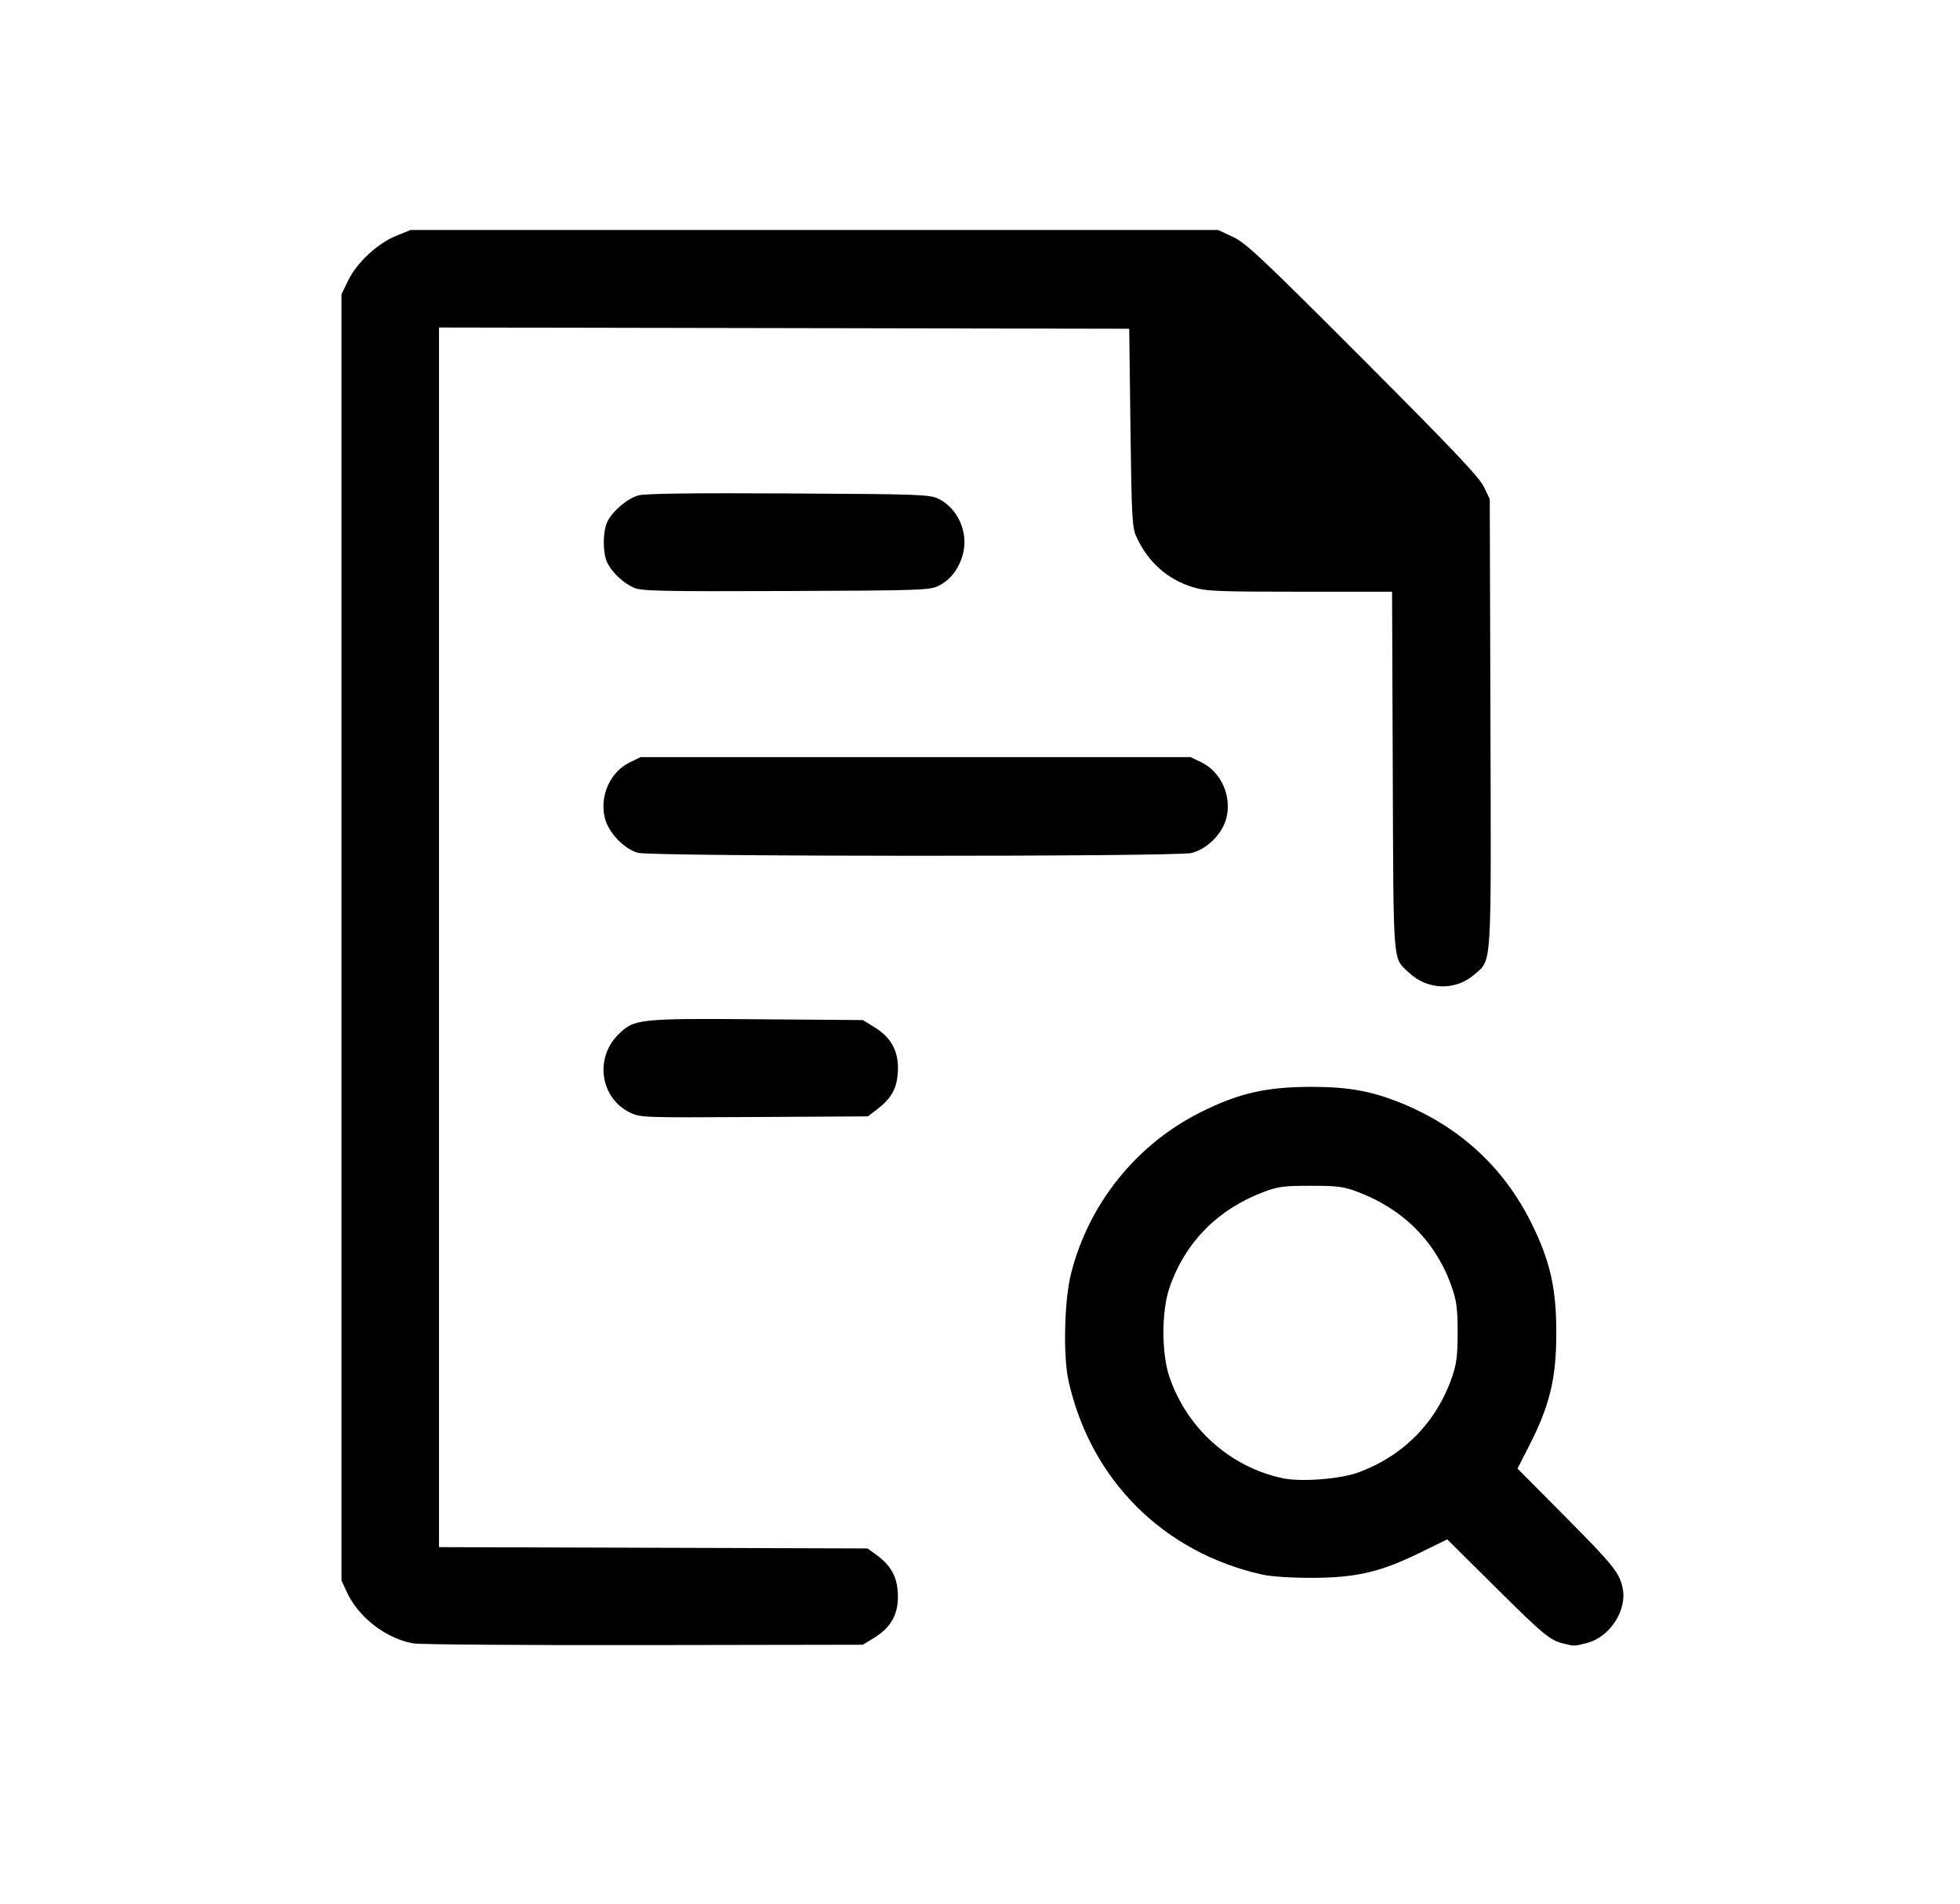 <?xml version="1.0" encoding="UTF-8" standalone="no"?>
<!-- Created with Inkscape (http://www.inkscape.org/) -->

<svg
   width="210mm"
   height="204mm"
   viewBox="0 0 210 204"
   version="1.1"
   id="svg5"
   xml:space="preserve"
   inkscape:version="1.2.2 (732a01da63, 2022-12-09)"
   sodipodi:docname="ico1.svg"
   xmlns:inkscape="http://www.inkscape.org/namespaces/inkscape"
   xmlns:sodipodi="http://sodipodi.sourceforge.net/DTD/sodipodi-0.dtd"
   xmlns="http://www.w3.org/2000/svg"
   xmlns:svg="http://www.w3.org/2000/svg"><sodipodi:namedview
     id="namedview7"
     pagecolor="#ffffff"
     bordercolor="#000000"
     borderopacity="0.25"
     inkscape:showpageshadow="2"
     inkscape:pageopacity="0.0"
     inkscape:pagecheckerboard="0"
     inkscape:deskcolor="#d1d1d1"
     inkscape:document-units="mm"
     showgrid="false"
     inkscape:zoom="0.71624579"
     inkscape:cx="450.26443"
     inkscape:cy="446.07592"
     inkscape:window-width="1920"
     inkscape:window-height="991"
     inkscape:window-x="-9"
     inkscape:window-y="-9"
     inkscape:window-maximized="1"
     inkscape:current-layer="layer1" /><defs
     id="defs2" /><g
     inkscape:label="Warstwa 1"
     inkscape:groupmode="layer"
     id="layer1"><path
       style="fill:#000000;stroke-width:0.265"
       d="m 44.301,176.111 c -2.912,-0.496 -5.887,-2.785 -7.136,-5.489 l -0.577,-1.248 V 100.45 31.526 l 0.739,-1.506 c 0.94,-1.914 3.141,-3.949 5.149,-4.76 l 1.52,-0.614 h 43.259 43.259 l 1.587,0.742 c 1.394,0.651 3.09,2.247 13.918,13.097 9.605,9.625 12.471,12.648 12.965,13.678 l 0.634,1.323 0.073,23.945 c 0.082,26.598 0.159,25.355 -1.671,26.961 -2.066,1.814 -5.069,1.735 -7.091,-0.186 -1.722,-1.636 -1.623,-0.379 -1.704,-21.549 l -0.074,-19.248 h -9.89 c -8.938,0 -10.044,-0.048 -11.489,-0.498 -2.749,-0.856 -4.815,-2.72 -6.043,-5.456 -0.424,-0.943 -0.49,-2.207 -0.608,-11.642 l -0.132,-10.583 -36.976,-0.067 -36.976,-0.067 v 65.349 65.349 l 22.953,0.07 22.953,0.07 0.861,0.614 c 1.595,1.137 2.283,2.322 2.391,4.114 0.129,2.159 -0.648,3.676 -2.457,4.797 l -1.281,0.794 -23.437,0.038 c -12.89,0.021 -24.014,-0.06 -24.72,-0.18 z m 123.256,0.028 c -1.486,-0.359 -2.117,-0.879 -7.306,-6.027 l -5.189,-5.148 -3.013,1.471 c -4.182,2.041 -6.761,2.637 -11.479,2.65 -2.152,0.006 -4.37,-0.137 -5.292,-0.342 -10.63,-2.358 -18.443,-10.171 -20.801,-20.801 -0.578,-2.606 -0.446,-8.535 0.254,-11.361 1.865,-7.536 6.99,-13.939 13.933,-17.405 4.046,-2.02 7.002,-2.7 11.774,-2.706 4.039,-0.005 6.554,0.452 9.79,1.78 6.211,2.549 10.874,6.854 13.819,12.758 2.024,4.058 2.7,7.006 2.7,11.774 0,4.969 -0.685,7.804 -2.963,12.257 l -1.195,2.335 5.166,5.205 c 5.147,5.186 5.795,6 6.114,7.676 0.452,2.373 -1.429,5.207 -3.863,5.82 -1.345,0.339 -1.31,0.338 -2.448,0.063 z m -22.029,-18.348 c 4.833,-1.772 8.376,-5.375 10.044,-10.213 0.493,-1.429 0.604,-2.315 0.604,-4.796 0,-2.481 -0.112,-3.367 -0.604,-4.796 -1.663,-4.825 -5.146,-8.375 -10.044,-10.237 -1.569,-0.597 -2.182,-0.678 -5.091,-0.678 -2.909,0 -3.522,0.082 -5.091,0.678 -4.898,1.862 -8.381,5.412 -10.044,10.237 -0.866,2.512 -0.866,7.08 0,9.591 1.901,5.514 6.47,9.605 12.092,10.826 1.957,0.425 6.167,0.108 8.134,-0.613 z M 67.456,119.201 c -3.137,-1.564 -3.759,-5.79 -1.224,-8.325 1.696,-1.696 2.188,-1.749 15.092,-1.649 l 11.134,0.086 1.281,0.794 c 1.801,1.116 2.586,2.64 2.458,4.774 -0.108,1.796 -0.684,2.824 -2.258,4.024 l -0.953,0.727 -12.192,0.07 c -12.033,0.069 -12.207,0.063 -13.338,-0.501 z m 0.904,-27.811 c -1.472,-0.389 -3.159,-2.154 -3.553,-3.716 -0.594,-2.361 0.566,-4.959 2.67,-5.978 l 1.159,-0.561 h 29.466 29.466 l 1.159,0.561 c 2.104,1.018 3.265,3.617 2.67,5.978 -0.421,1.671 -2.063,3.316 -3.728,3.736 -1.625,0.409 -57.759,0.391 -59.31,-0.02 z M 67.941,62.99 c -1.13,-0.494 -2.287,-1.561 -2.844,-2.624 -0.542,-1.034 -0.536,-3.472 0.01,-4.525 0.592,-1.141 2.107,-2.408 3.293,-2.753 0.687,-0.2 5.685,-0.266 16.078,-0.21 14.168,0.075 15.142,0.11 16.088,0.58 2.074,1.03 3.216,3.623 2.604,5.911 -0.427,1.595 -1.326,2.772 -2.604,3.407 -0.948,0.471 -1.902,0.504 -16.353,0.559 -13.277,0.051 -15.471,0.005 -16.272,-0.345 z"
       id="path302" /></g></svg>
